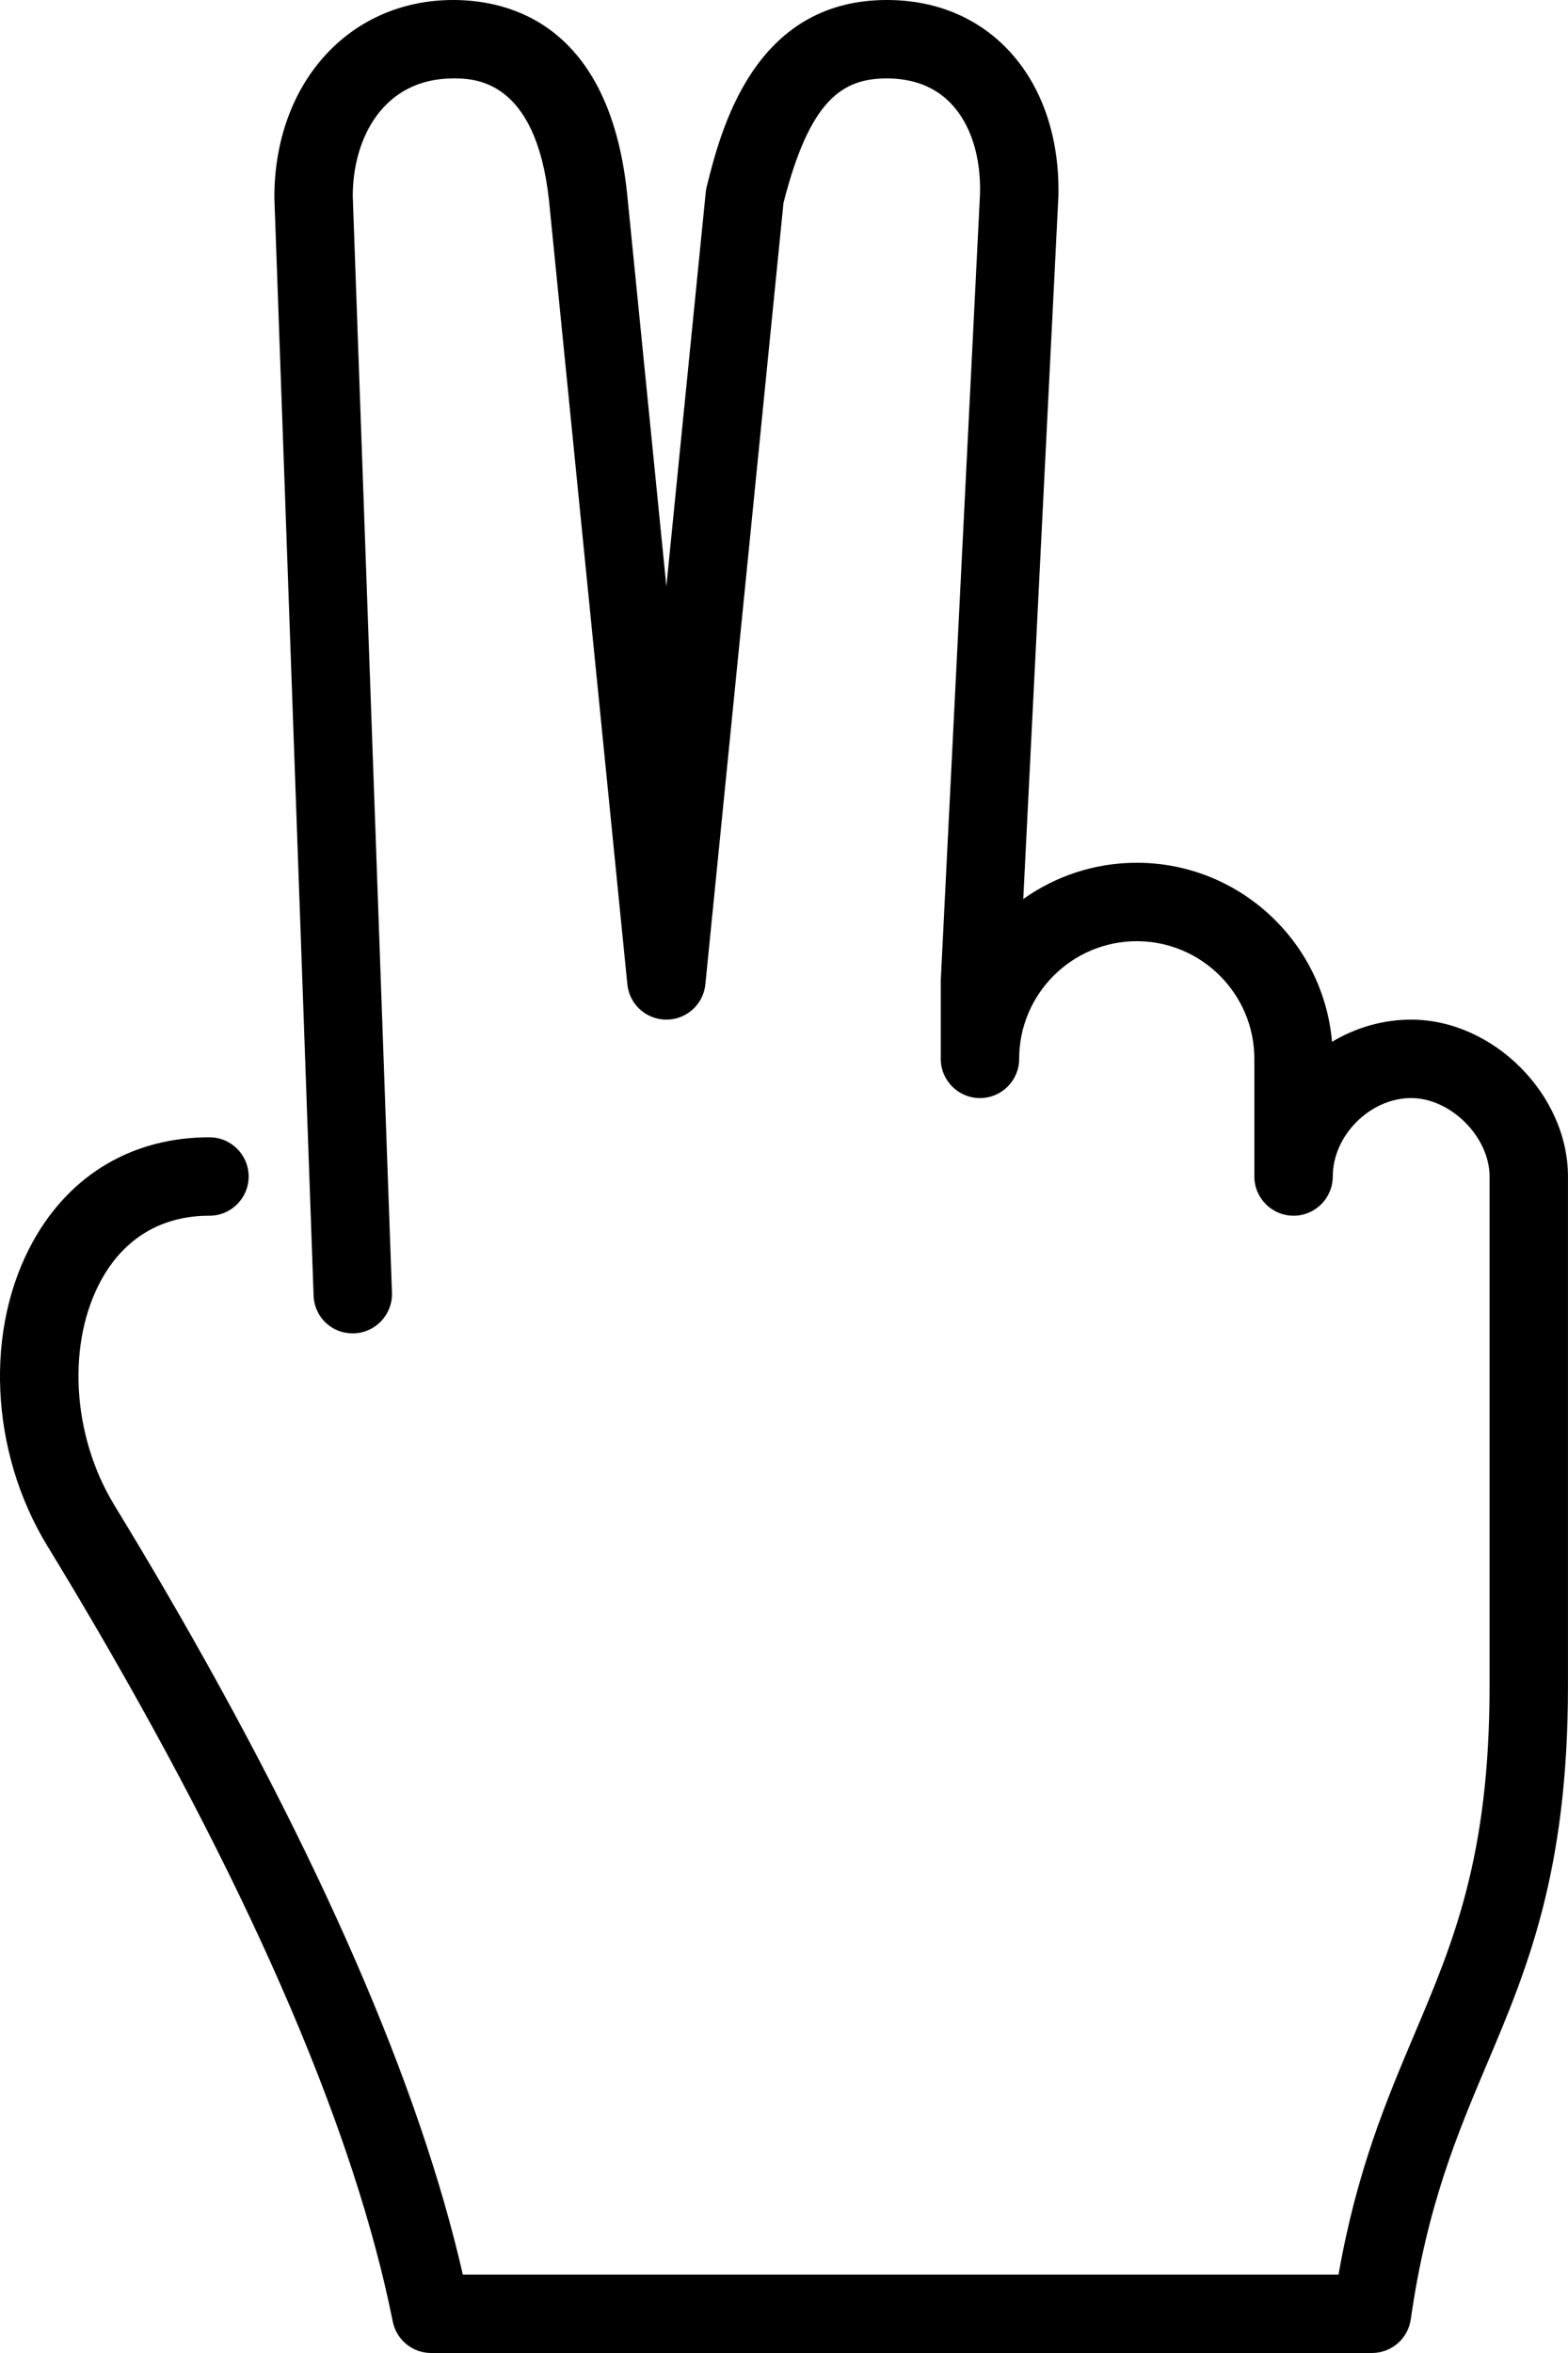 <?xml version="1.0" encoding="UTF-8" standalone="no"?>
<svg width="40px" height="60px" viewBox="0 0 40 60" version="1.1" xmlns="http://www.w3.org/2000/svg" xmlns:xlink="http://www.w3.org/1999/xlink" xmlns:sketch="http://www.bohemiancoding.com/sketch/ns">
    <!-- Generator: Sketch 3.4 (15575) - http://www.bohemiancoding.com/sketch -->
    <title>gesture-peace</title>
    <desc>Created with Sketch.</desc>
    <defs></defs>
    <g id="Gestures" stroke="none" stroke-width="1" fill="none" fill-rule="evenodd" sketch:type="MSPage">
        <g id="Icon-6" sketch:type="MSArtboardGroup" transform="translate(-10, 0)" fill="#000000">
            <path d="M49.999,30 L49.999,43 C49.999,47.745 48.949,50.226 47.934,52.626 C47.181,54.405 46.403,56.244 45.989,59.142 C45.918,59.634 45.497,60 44.999,60 L20.999,60 C20.522,60 20.112,59.664 20.019,59.196 C19.066,54.436 16.526,48.494 12.469,41.533 C12.049,40.812 11.627,40.107 11.208,39.421 C9.736,37.007 9.596,33.875 10.858,31.626 C11.809,29.933 13.402,29 15.343,29 C15.895,29 16.343,29.448 16.343,30 C16.343,30.552 15.895,31 15.343,31 C13.823,31 13.013,31.873 12.602,32.605 C11.697,34.218 11.826,36.592 12.916,38.379 C13.341,39.076 13.77,39.793 14.197,40.526 C18.144,47.298 20.701,53.17 21.807,58 L44.146,58 C44.615,55.336 45.365,53.565 46.092,51.847 C47.073,49.529 47.999,47.339 47.999,43 L47.999,30 C47.999,28.991 47.008,28 45.999,28 C44.952,28 43.999,28.953 43.999,30 C43.999,30.552 43.551,31 42.999,31 C42.447,31 41.999,30.552 41.999,30 L41.999,27 C41.999,25.346 40.653,24 38.999,24 C37.345,24 35.999,25.346 35.999,27 C35.999,27.552 35.551,28 34.999,28 C34.447,28 33.999,27.552 33.999,27 L33.999,25 L35,4.95 C35.027,3.987 34.76,3.154 34.247,2.627 C33.842,2.211 33.296,2 32.624,2 C31.495,2 30.659,2.533 29.987,5.173 L27.994,25.1 C27.943,25.611 27.513,26 26.999,26 C26.485,26 26.055,25.611 26.004,25.1 L24.004,5.1 C23.664,2 22.082,2 21.562,2 C19.791,2 18.999,3.507 18.999,5 L19.999,32.964 C20.018,33.516 19.586,33.979 19.035,33.999 C18.464,34.018 18.02,33.587 18,33.036 L16.999,5.036 C16.999,2.103 18.918,0 21.562,0 C23.017,0 25.527,0.635 25.993,4.891 L26.999,14.95 L28.004,4.9 C28.009,4.852 28.017,4.805 28.029,4.757 C28.385,3.334 29.218,0 32.624,0 C33.839,0 34.896,0.426 35.681,1.233 C36.573,2.15 37.041,3.498 36.999,5.028 L36.104,22.925 C36.921,22.343 37.921,22 38.999,22 C41.61,22 43.76,24.011 43.98,26.566 C44.577,26.208 45.269,26 45.999,26 C48.092,26 49.999,27.907 49.999,30" id="gesture-peace" sketch:type="MSShapeGroup"></path>
        </g>
    </g>
</svg>